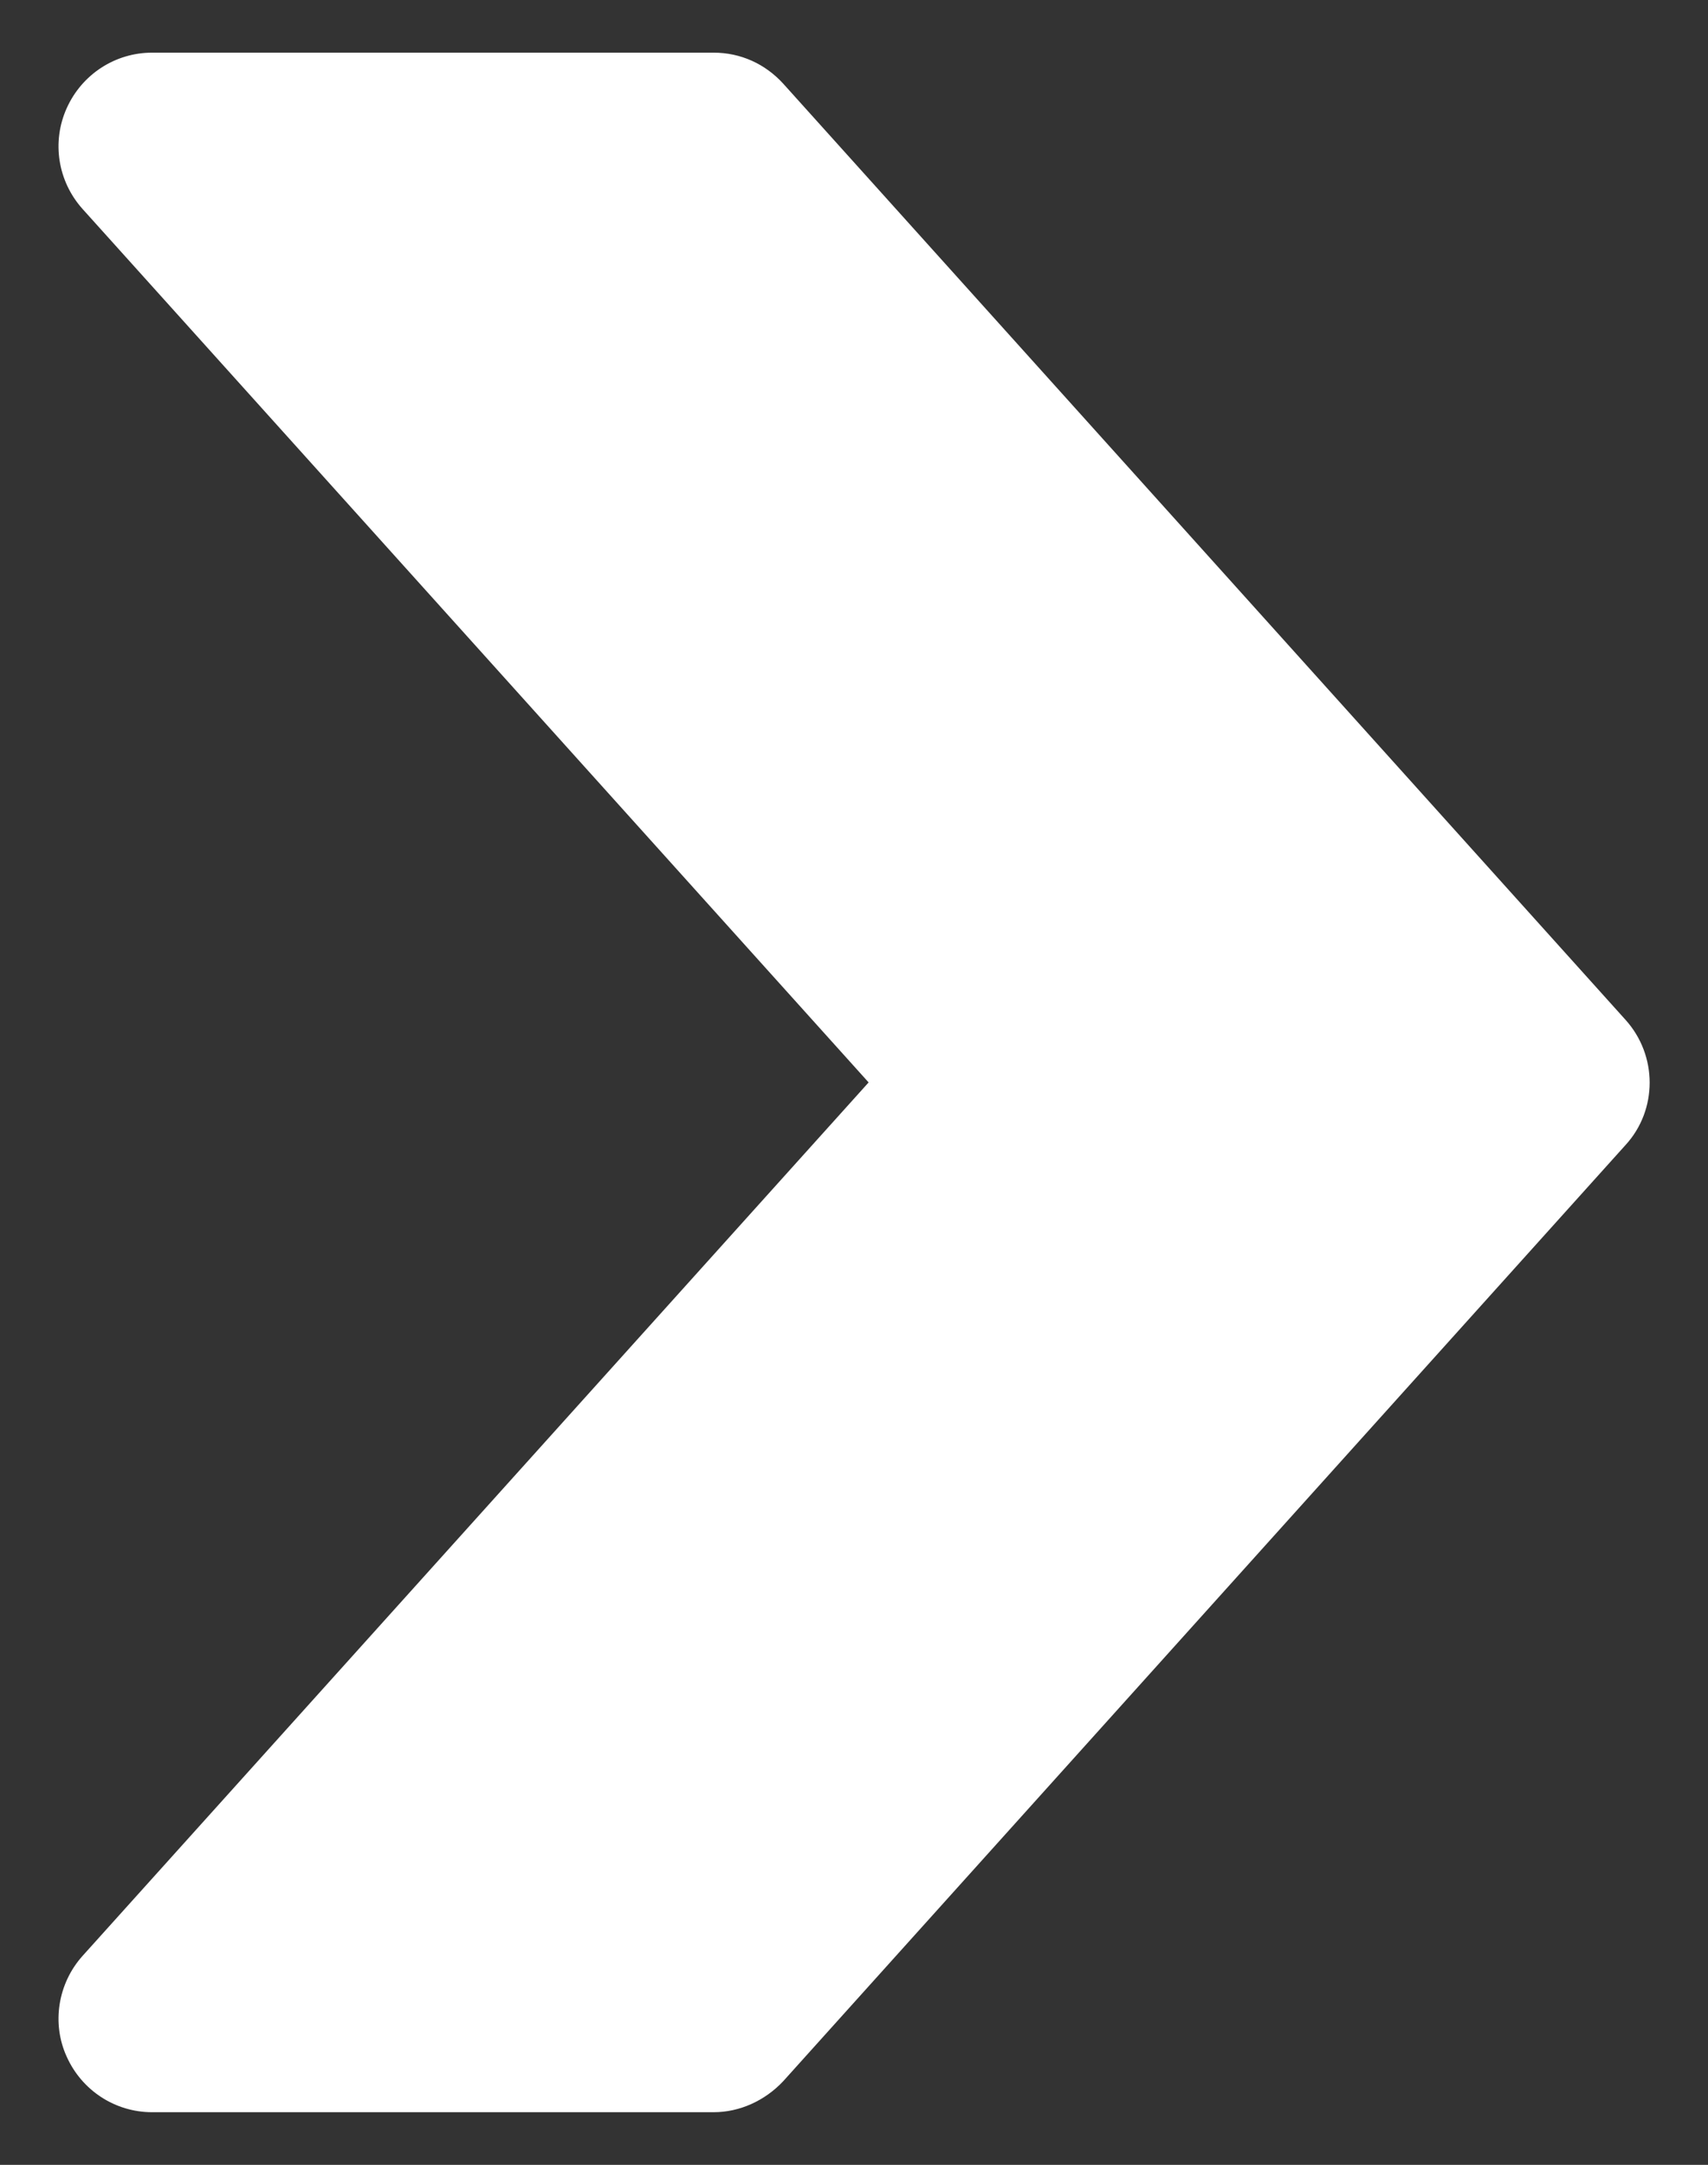 <?xml version="1.0" encoding="utf-8"?>
<!-- Generator: Adobe Illustrator 27.3.1, SVG Export Plug-In . SVG Version: 6.00 Build 0)  -->
<svg version="1.1" id="Capa_1" xmlns="http://www.w3.org/2000/svg" xmlns:xlink="http://www.w3.org/1999/xlink" x="0px" y="0px"
	 viewBox="0 0 292 370" style="enable-background:new 0 0 292 370;" xml:space="preserve">
<rect x="0" y="0" width="292" height="370" fill="#333333" stroke="none"/>
<style type="text/css">
	.st0{fill:#FFFFFF;}
</style>
<g>
	<g>
		<path class="st0" d="M277.9,174.3l-144-160C130.8,10.9,126.6,9,122,9H26c-6.3,0-12,3.7-14.6,9.5C8.8,24.3,9.9,31,14.1,35.7
			L148.5,185L14.1,334.3c-4.2,4.7-5.3,11.5-2.7,17.2c2.6,5.8,8.3,9.5,14.6,9.5h96c4.5,0,8.8-2,11.9-5.3l144-160
			C283.4,189.7,283.4,180.4,277.9,174.3z"/>
	</g>
</g>
</svg>
